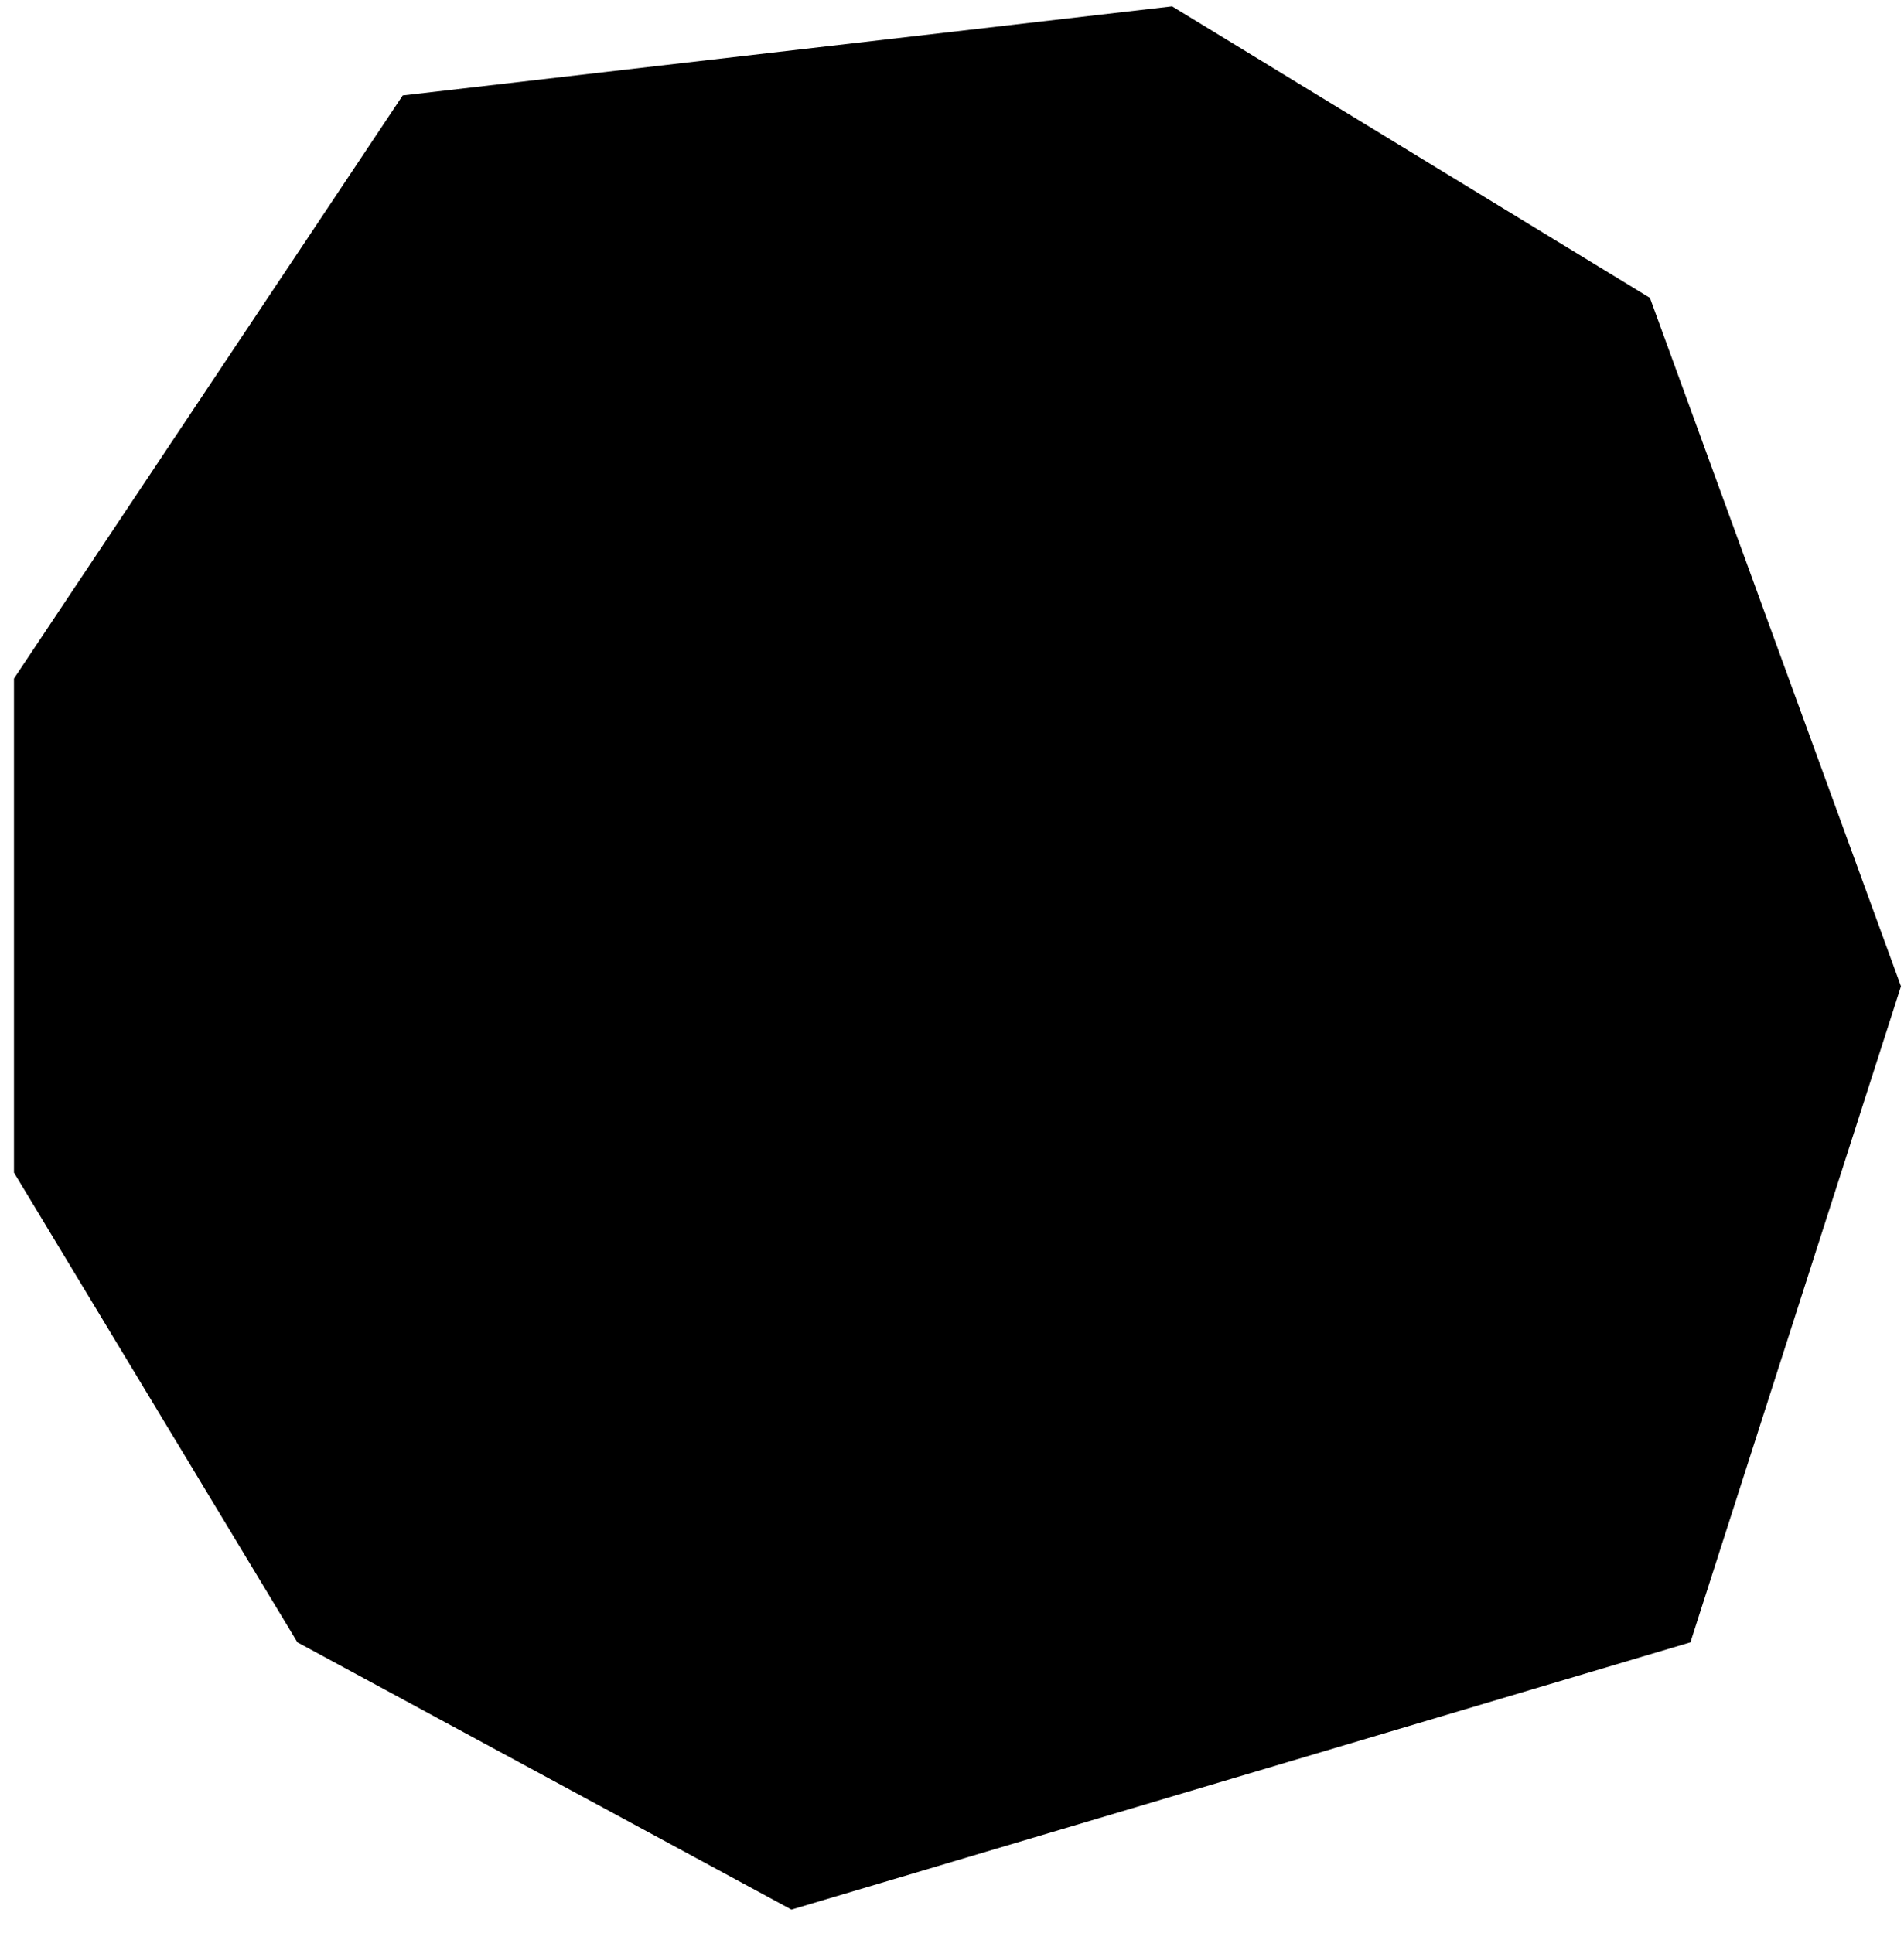 <svg xmlns="http://www.w3.org/2000/svg" width="66" height="67" viewBox="0 0 66 67" fill="none"><path d="M0.484 23.521L13.96 3.308L40.629 0.22L57.193 10.326L65.895 34.188L58.596 56.928L27.435 66.192L10.31 56.928L0.484 40.645V23.521Z" fill="#BBFF6F" style="fill:#BBFF6F;fill:color(display-p3 0.733 1 0.435);fill-opacity:1;"/><path d="M30.381 7.136C30.381 7.748 30.624 8.335 31.057 8.768C31.49 9.201 32.077 9.444 32.689 9.444C33.301 9.444 33.888 9.201 34.321 8.768C34.754 8.335 34.997 7.748 34.997 7.136C34.997 6.524 34.754 5.937 34.321 5.504C33.888 5.071 33.301 4.828 32.689 4.828C32.077 4.828 31.49 5.071 31.057 5.504C30.624 5.937 30.381 6.524 30.381 7.136Z" fill="#141415" style="fill:#141415;fill:color(display-p3 0.077 0.08 0.081);fill-opacity:1;"/><path d="M32.667 10.598C31.536 10.589 30.442 10.995 29.591 11.739C28.74 12.484 28.192 13.515 28.051 14.636C28.038 14.717 28.041 14.8 28.061 14.879C28.081 14.959 28.117 15.033 28.166 15.098C28.22 15.162 28.287 15.214 28.363 15.25C28.438 15.286 28.521 15.305 28.605 15.306H36.613C36.697 15.305 36.78 15.286 36.855 15.25C36.931 15.214 36.998 15.162 37.052 15.098C37.121 15.042 37.177 14.972 37.217 14.892C37.257 14.813 37.279 14.725 37.283 14.636C37.141 13.515 36.593 12.484 35.742 11.739C34.892 10.995 33.797 10.589 32.667 10.598Z" fill="#141415" style="fill:#141415;fill:color(display-p3 0.077 0.08 0.081);fill-opacity:1;"/><path d="M52.307 30.215C52.307 30.827 52.55 31.414 52.983 31.847C53.415 32.28 54.002 32.523 54.615 32.523C55.227 32.523 55.814 32.28 56.246 31.847C56.679 31.414 56.922 30.827 56.922 30.215C56.922 29.603 56.679 29.016 56.246 28.583C55.814 28.15 55.227 27.907 54.615 27.907C54.002 27.907 53.415 28.15 52.983 28.583C52.55 29.016 52.307 29.603 52.307 30.215Z" fill="#141415" style="fill:#141415;fill:color(display-p3 0.077 0.08 0.081);fill-opacity:1;"/><path d="M50.046 37.716C50.015 37.789 49.999 37.867 49.999 37.947C49.999 38.026 50.015 38.104 50.046 38.177C50.099 38.242 50.166 38.294 50.242 38.33C50.318 38.365 50.4 38.384 50.484 38.385H58.493C58.576 38.384 58.659 38.365 58.735 38.33C58.81 38.294 58.877 38.242 58.931 38.177C58.984 38.113 59.023 38.04 59.047 37.96C59.071 37.881 59.078 37.798 59.07 37.716C59.07 36.492 58.583 35.317 57.718 34.452C56.852 33.586 55.678 33.1 54.454 33.1C53.23 33.1 52.056 33.586 51.19 34.452C50.324 35.317 49.838 36.492 49.838 37.716H50.046Z" fill="#141415" style="fill:#141415;fill:color(display-p3 0.077 0.08 0.081);fill-opacity:1;"/><path d="M30.381 48.678C30.381 49.29 30.624 49.877 31.057 50.31C31.49 50.743 32.077 50.986 32.689 50.986C33.301 50.986 33.888 50.743 34.321 50.31C34.754 49.877 34.997 49.29 34.997 48.678C34.997 48.066 34.754 47.479 34.321 47.046C33.888 46.614 33.301 46.37 32.689 46.37C32.077 46.37 31.49 46.614 31.057 47.046C30.624 47.479 30.381 48.066 30.381 48.678Z" fill="#141415" style="fill:#141415;fill:color(display-p3 0.077 0.08 0.081);fill-opacity:1;"/><path d="M32.667 52.14C31.536 52.131 30.442 52.538 29.591 53.282C28.74 54.027 28.192 55.057 28.051 56.179C28.038 56.26 28.041 56.343 28.061 56.422C28.081 56.501 28.117 56.576 28.166 56.641C28.22 56.705 28.287 56.757 28.363 56.793C28.438 56.829 28.521 56.848 28.605 56.848H36.613C36.697 56.848 36.78 56.829 36.855 56.793C36.931 56.757 36.998 56.705 37.052 56.641C37.121 56.585 37.177 56.515 37.217 56.435C37.257 56.355 37.279 56.268 37.283 56.179C37.141 55.057 36.593 54.027 35.742 53.282C34.892 52.538 33.797 52.131 32.667 52.14Z" fill="#141415" style="fill:#141415;fill:color(display-p3 0.077 0.08 0.081);fill-opacity:1;"/><path d="M8.457 30.215C8.457 30.518 8.517 30.818 8.633 31.098C8.749 31.378 8.919 31.633 9.133 31.847C9.347 32.061 9.602 32.231 9.882 32.347C10.162 32.463 10.462 32.523 10.765 32.523C11.068 32.523 11.368 32.463 11.648 32.347C11.928 32.231 12.183 32.061 12.397 31.847C12.611 31.633 12.781 31.378 12.897 31.098C13.013 30.818 13.073 30.518 13.073 30.215C13.073 29.603 12.83 29.016 12.397 28.583C11.964 28.15 11.377 27.907 10.765 27.907C10.153 27.907 9.566 28.15 9.133 28.583C8.7 29.016 8.457 29.603 8.457 30.215Z" fill="#141415" style="fill:#141415;fill:color(display-p3 0.077 0.08 0.081);fill-opacity:1;"/><path d="M10.764 33.677C9.642 33.679 8.559 34.091 7.717 34.834C6.876 35.577 6.335 36.602 6.195 37.716C6.164 37.789 6.148 37.867 6.148 37.946C6.148 38.026 6.164 38.104 6.195 38.177C6.248 38.242 6.315 38.294 6.391 38.329C6.467 38.365 6.549 38.384 6.633 38.385H14.757C14.841 38.384 14.923 38.365 14.999 38.329C15.075 38.294 15.142 38.242 15.195 38.177C15.248 38.113 15.287 38.04 15.311 37.96C15.335 37.881 15.343 37.798 15.334 37.716C15.194 36.602 14.652 35.577 13.811 34.834C12.97 34.091 11.887 33.679 10.764 33.677Z" fill="#141415" style="fill:#141415;fill:color(display-p3 0.077 0.08 0.081);fill-opacity:1;"/><path d="M42.682 21.56C42.771 21.768 42.919 21.946 43.108 22.071C43.296 22.195 43.517 22.262 43.744 22.262C43.97 22.262 44.191 22.195 44.38 22.071C44.569 21.946 44.717 21.768 44.805 21.56L45.059 21.052C45.094 20.962 45.154 20.884 45.231 20.827C45.309 20.77 45.401 20.736 45.498 20.729C45.589 20.709 45.684 20.713 45.773 20.742C45.862 20.77 45.943 20.822 46.005 20.891C47.081 21.969 48.026 23.169 48.821 24.468C49.02 24.821 49.307 25.116 49.656 25.323C50.004 25.529 50.401 25.64 50.806 25.645C51.212 25.641 51.61 25.53 51.96 25.322C52.488 25.018 52.874 24.517 53.034 23.929C53.194 23.341 53.115 22.713 52.814 22.183C51.488 19.94 49.795 17.935 47.806 16.252C47.709 16.168 47.643 16.055 47.618 15.93C47.593 15.804 47.61 15.674 47.667 15.56L48.775 13.252C48.87 13.045 48.904 12.815 48.871 12.59C48.838 12.364 48.741 12.153 48.59 11.982C48.436 11.815 48.235 11.697 48.013 11.643C47.791 11.59 47.558 11.604 47.344 11.682L41.205 13.99C40.917 14.095 40.681 14.308 40.547 14.584C40.414 14.859 40.393 15.176 40.49 15.467L42.682 21.56Z" fill="#141415" style="fill:#141415;fill:color(display-p3 0.077 0.08 0.081);fill-opacity:1;"/><path d="M13.003 24.353C13.013 24.503 13.052 24.65 13.12 24.785C13.187 24.919 13.281 25.04 13.395 25.137C13.616 25.338 13.905 25.446 14.203 25.438L20.734 25.022C20.963 25.01 21.183 24.928 21.364 24.788C21.545 24.648 21.68 24.456 21.75 24.237C21.827 24.025 21.838 23.794 21.78 23.575C21.722 23.357 21.599 23.161 21.427 23.014L19.673 21.56C19.61 21.51 19.559 21.447 19.523 21.375C19.487 21.304 19.467 21.225 19.465 21.145C19.466 21.067 19.483 20.99 19.515 20.918C19.546 20.847 19.592 20.782 19.649 20.729C21.055 19.28 22.683 18.064 24.473 17.129C24.754 17 25.006 16.816 25.214 16.588C25.423 16.359 25.583 16.092 25.686 15.8C25.789 15.509 25.832 15.2 25.813 14.891C25.794 14.583 25.714 14.281 25.576 14.004C25.439 13.727 25.247 13.481 25.012 13.28C24.778 13.079 24.505 12.927 24.211 12.833C23.916 12.739 23.606 12.705 23.298 12.734C22.99 12.762 22.691 12.852 22.419 12.998C20.074 14.17 17.944 15.731 16.118 17.614C16.012 17.713 15.872 17.768 15.726 17.768C15.581 17.768 15.44 17.713 15.334 17.614L14.503 16.944C14.331 16.795 14.118 16.7 13.893 16.672C13.667 16.643 13.437 16.682 13.233 16.783C13.03 16.885 12.861 17.044 12.746 17.241C12.632 17.438 12.576 17.663 12.587 17.891L13.003 24.353Z" fill="#141415" style="fill:#141415;fill:color(display-p3 0.077 0.08 0.081);fill-opacity:1;"/><path d="M22.742 45.586C22.702 45.349 22.59 45.131 22.42 44.961C22.251 44.792 22.032 44.679 21.796 44.639C21.568 44.606 21.335 44.644 21.129 44.747C20.922 44.85 20.753 45.014 20.642 45.216L20.111 46.093C20.067 46.168 20.007 46.231 19.935 46.279C19.863 46.327 19.781 46.358 19.696 46.37C19.608 46.381 19.519 46.372 19.435 46.344C19.352 46.316 19.275 46.27 19.211 46.209C17.983 44.893 16.949 43.409 16.142 41.801C15.869 41.253 15.39 40.836 14.81 40.641C14.23 40.447 13.597 40.49 13.049 40.762C12.501 41.035 12.084 41.514 11.89 42.093C11.695 42.673 11.738 43.307 12.01 43.855C13.257 46.36 14.946 48.619 16.995 50.525C17.076 50.627 17.12 50.752 17.12 50.882C17.12 51.012 17.076 51.138 16.995 51.24L15.865 53.179C15.741 53.367 15.674 53.588 15.674 53.813C15.674 54.039 15.741 54.26 15.865 54.448C16.003 54.627 16.189 54.763 16.401 54.84C16.614 54.918 16.844 54.934 17.065 54.887L23.388 53.225C23.536 53.187 23.674 53.121 23.795 53.03C23.917 52.938 24.019 52.824 24.096 52.693C24.173 52.563 24.224 52.418 24.245 52.267C24.266 52.117 24.257 51.964 24.219 51.817L22.742 45.586Z" fill="#141415" style="fill:#141415;fill:color(display-p3 0.077 0.08 0.081);fill-opacity:1;"/><path d="M52.352 42.885C52.33 42.736 52.278 42.593 52.199 42.464C52.121 42.335 52.017 42.223 51.894 42.135C51.772 42.047 51.633 41.984 51.485 41.95C51.338 41.917 51.186 41.913 51.037 41.939L44.575 42.932C44.349 42.962 44.139 43.06 43.97 43.212C43.801 43.365 43.682 43.565 43.629 43.785C43.575 44.007 43.589 44.238 43.666 44.452C43.745 44.665 43.884 44.851 44.067 44.986L45.498 46.024C45.623 46.139 45.705 46.294 45.729 46.463C45.728 46.627 45.661 46.785 45.544 46.901C44.186 48.241 42.629 49.362 40.928 50.225C40.473 50.457 40.108 50.834 39.89 51.297C39.672 51.76 39.614 52.282 39.725 52.781C39.836 53.28 40.109 53.728 40.503 54.055C40.896 54.382 41.386 54.569 41.898 54.587C42.257 54.592 42.613 54.513 42.936 54.356C45.353 53.144 47.54 51.519 49.398 49.555C49.504 49.463 49.639 49.412 49.779 49.412C49.919 49.412 50.055 49.463 50.16 49.555L51.498 50.525C51.693 50.668 51.926 50.749 52.168 50.755C52.381 50.751 52.589 50.687 52.768 50.571C53.022 50.472 53.23 50.283 53.353 50.041C53.477 49.798 53.507 49.519 53.437 49.255L52.352 42.885Z" fill="#141415" style="fill:#141415;fill:color(display-p3 0.077 0.08 0.081);fill-opacity:1;"/><path d="M22.372 38.893C22.29 39.13 22.265 39.384 22.301 39.633C22.338 39.883 22.433 40.119 22.58 40.324C22.724 40.525 22.915 40.689 23.136 40.802C23.357 40.914 23.601 40.972 23.849 40.97H41.505C41.753 40.972 41.997 40.914 42.218 40.802C42.439 40.689 42.63 40.525 42.774 40.324C42.921 40.119 43.017 39.883 43.053 39.633C43.089 39.384 43.065 39.13 42.982 38.893C42.235 36.755 40.842 34.904 38.995 33.593C37.149 32.283 34.941 31.579 32.677 31.579C30.413 31.579 28.205 32.283 26.359 33.593C24.512 34.904 23.119 36.755 22.372 38.893Z" fill="#141415" style="fill:#141415;fill:color(display-p3 0.077 0.08 0.081);fill-opacity:1;"/><path d="M27.98 25.299C27.98 26.548 28.477 27.745 29.36 28.628C30.242 29.511 31.44 30.007 32.689 30.007C33.937 30.007 35.135 29.511 36.018 28.628C36.901 27.745 37.397 26.548 37.397 25.299C37.397 24.05 36.901 22.853 36.018 21.97C35.135 21.087 33.937 20.591 32.689 20.591C31.44 20.591 30.242 21.087 29.36 21.97C28.477 22.853 27.98 24.05 27.98 25.299Z" fill="#141415" style="fill:#141415;fill:color(display-p3 0.077 0.08 0.081);fill-opacity:1;"/></svg>